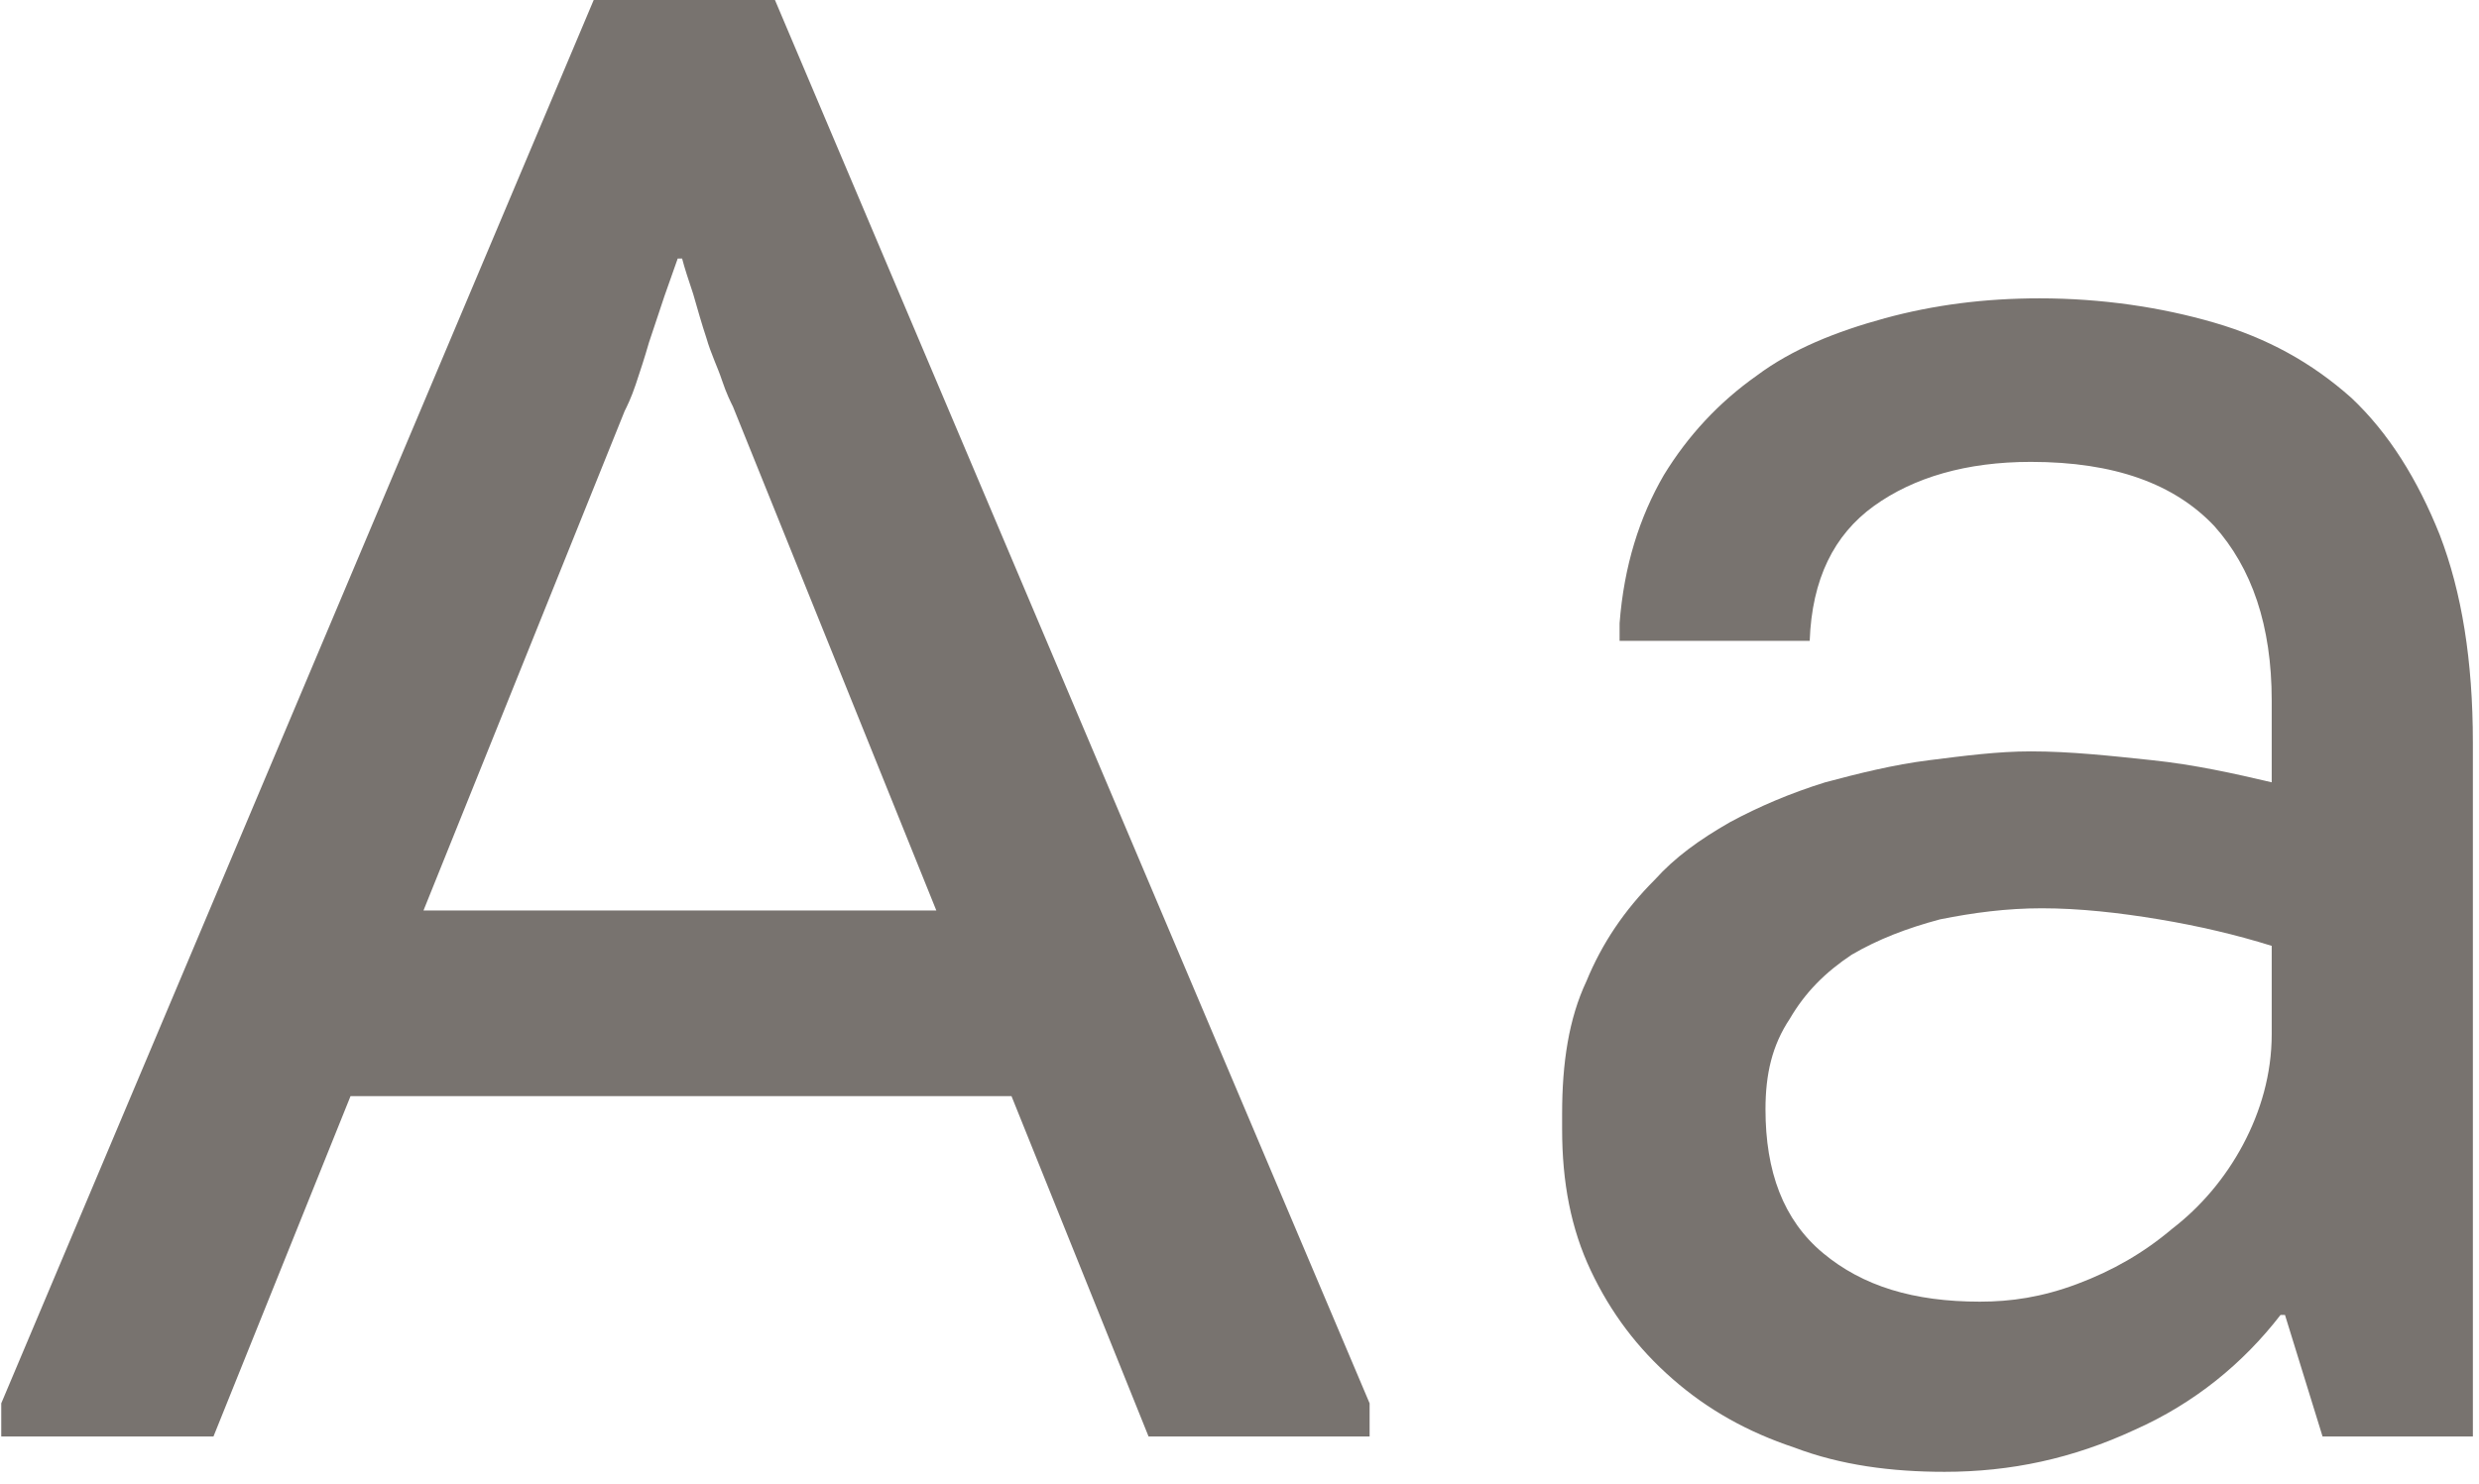 <svg width="157" height="94" viewBox="0 0 157 94" fill="none" xmlns="http://www.w3.org/2000/svg">
<path d="M42.92 16.38L42.08 18.76L41.1 21.7C40.82 22.68 40.54 23.52 40.26 24.36C39.98 25.2 39.7 25.76 39.56 26.04L26.82 57.68H59.3L46.42 25.76C46.28 25.48 46 24.92 45.72 24.08C45.44 23.24 45.02 22.4 44.74 21.42C44.46 20.58 44.18 19.6 43.9 18.62C43.62 17.78 43.34 16.94 43.2 16.38H42.92ZM64.06 69.44H22.2L13.52 91H0.08V88.9L37.6 -5.00679e-06H49.08L86.74 88.9V91H72.74L64.06 69.44ZM125.392 82.46C127.352 82.46 129.312 82.18 131.552 81.34C133.792 80.5 135.752 79.38 137.572 77.84C139.392 76.44 140.932 74.62 142.052 72.52C143.172 70.42 143.872 68.04 143.872 65.52V59.92C141.632 59.22 139.252 58.66 136.732 58.24C134.212 57.82 131.692 57.54 129.312 57.54C127.072 57.54 124.972 57.82 122.872 58.24C120.772 58.8 118.952 59.5 117.272 60.48C115.592 61.6 114.332 62.86 113.352 64.54C112.232 66.22 111.812 68.04 111.812 70.28C111.812 74.2 112.932 77.28 115.452 79.38C117.972 81.48 121.192 82.46 125.392 82.46ZM144.432 83.3C142.052 86.38 138.972 88.9 135.192 90.58C131.272 92.4 127.352 93.24 123.152 93.24C119.792 93.24 116.572 92.82 113.632 91.7C110.692 90.72 108.172 89.32 105.932 87.36C103.692 85.4 102.012 83.16 100.752 80.5C99.492 77.84 98.932 74.9 98.932 71.54V70.56C98.932 67.34 99.352 64.54 100.472 62.16C101.452 59.78 102.852 57.68 104.812 55.72C106.072 54.32 107.612 53.2 109.572 52.08C111.392 51.1 113.352 50.26 115.592 49.56C117.692 49 119.932 48.44 122.172 48.16C124.412 47.88 126.512 47.6 128.612 47.6C131.132 47.6 133.652 47.88 136.312 48.16C138.972 48.44 141.492 49 143.872 49.56V44.38C143.872 39.62 142.612 35.98 140.232 33.32C137.712 30.66 133.932 29.26 128.612 29.26C124.552 29.26 121.192 30.24 118.672 32.06C116.152 33.88 114.752 36.68 114.612 40.6H102.572V39.48C102.852 35.84 103.832 32.76 105.372 30.1C106.912 27.58 108.872 25.48 111.252 23.8C113.492 22.12 116.292 21 119.372 20.16C122.452 19.32 125.672 18.9 129.172 18.9C133.092 18.9 136.872 19.46 140.232 20.44C143.592 21.42 146.392 22.96 148.912 25.2C151.292 27.44 153.112 30.38 154.512 33.88C155.912 37.52 156.612 41.86 156.612 47.04V91H147.092L144.712 83.3H144.432Z" fill="#78736F"/>
</svg>
